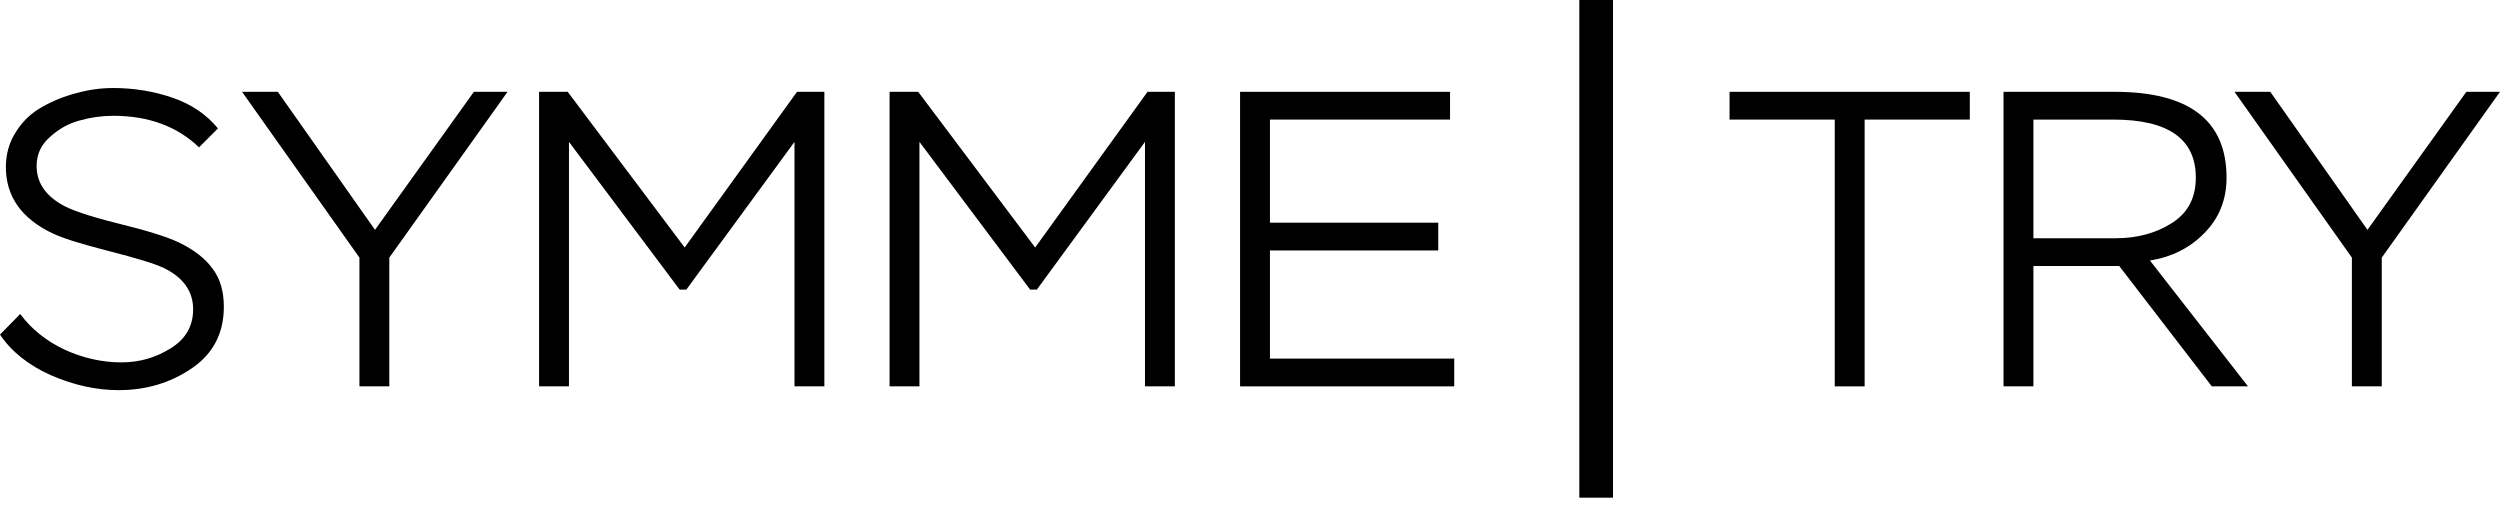 <?xml version="1.0" encoding="UTF-8"?> <svg xmlns="http://www.w3.org/2000/svg" width="138" height="28" viewBox="0 0 138 28" fill="none"><path d="M10.661 17.076C10.661 16.085 10.127 15.327 9.058 14.8C8.578 14.568 7.548 14.25 5.969 13.848C4.452 13.461 3.422 13.136 2.88 12.872C1.177 12.052 0.325 10.836 0.325 9.226C0.325 8.498 0.511 7.848 0.883 7.275C1.254 6.686 1.734 6.23 2.323 5.905C2.926 5.564 3.561 5.308 4.227 5.138C4.893 4.952 5.567 4.859 6.248 4.859C7.394 4.859 8.485 5.037 9.523 5.394C10.56 5.75 11.396 6.315 12.031 7.089L10.986 8.134C9.778 6.973 8.199 6.392 6.248 6.392C5.628 6.392 5.017 6.477 4.413 6.648C3.809 6.803 3.259 7.105 2.764 7.554C2.268 7.987 2.021 8.521 2.021 9.156C2.021 10.039 2.47 10.743 3.368 11.27C3.863 11.579 4.916 11.936 6.527 12.338C8.106 12.725 9.221 13.074 9.871 13.383C10.707 13.786 11.327 14.266 11.729 14.823C12.147 15.365 12.356 16.07 12.356 16.937C12.356 18.392 11.768 19.523 10.591 20.328C9.414 21.133 8.067 21.536 6.55 21.536C5.326 21.536 4.088 21.265 2.834 20.723C1.579 20.165 0.635 19.414 -5.94932e-07 18.47L1.115 17.332C1.734 18.168 2.555 18.826 3.577 19.306C4.599 19.77 5.644 20.003 6.712 20.003C7.688 20.003 8.586 19.747 9.407 19.236C10.243 18.725 10.661 18.005 10.661 17.076Z" fill="black"></path><path d="M26.159 5.068L28.017 5.068L21.49 14.22L21.49 21.327L19.841 21.327L19.841 14.22L13.361 5.068L15.335 5.068L20.7 12.687L26.159 5.068Z" fill="black"></path><path d="M31.407 21.327L29.757 21.327L29.757 5.068L31.337 5.068L37.794 13.662L43.995 5.068L45.505 5.068L45.505 21.327L43.856 21.327L43.856 7.832L37.887 15.985L37.515 15.985L31.407 7.832L31.407 21.327Z" fill="black"></path><path d="M50.754 21.327L49.105 21.327L49.105 5.068L50.684 5.068L57.141 13.662L63.343 5.068L64.852 5.068L64.852 21.327L63.203 21.327L63.203 7.832L57.234 15.985L56.862 15.985L50.754 7.832L50.754 21.327Z" fill="black"></path><path d="M80.274 21.327L68.452 21.327L68.452 5.068L80.042 5.068L80.042 6.601L70.101 6.601L70.101 12.292L79.392 12.292L79.392 13.825L70.101 13.825L70.101 19.794L80.274 19.794L80.274 21.327Z" fill="black"></path><path d="M101.278 6.601L95.471 6.601L95.471 5.068L108.733 5.068L108.733 6.601L102.927 6.601L102.927 21.327L101.278 21.327L101.278 6.601Z" fill="black"></path><path d="M112.244 14.684L112.244 21.327L110.595 21.327L110.595 5.068L116.727 5.068C120.845 5.068 122.905 6.648 122.905 9.807C122.905 11.014 122.502 12.028 121.697 12.849C120.907 13.67 119.901 14.181 118.678 14.382L124.089 21.327L122.092 21.327L116.982 14.684L112.244 14.684ZM116.657 6.601L112.244 6.601L112.244 13.151L116.796 13.151C117.973 13.151 119.003 12.872 119.885 12.315C120.768 11.758 121.209 10.921 121.209 9.807C121.209 7.67 119.692 6.601 116.657 6.601Z" fill="black"></path><path d="M136.142 5.068L138 5.068L131.473 14.22L131.473 21.327L129.824 21.327L129.824 14.22L123.344 5.068L125.319 5.068L130.684 12.687L136.142 5.068Z" fill="black"></path><path d="M88.109 0L88.109 27.471" stroke="black" stroke-width="1.86"></path></svg> 